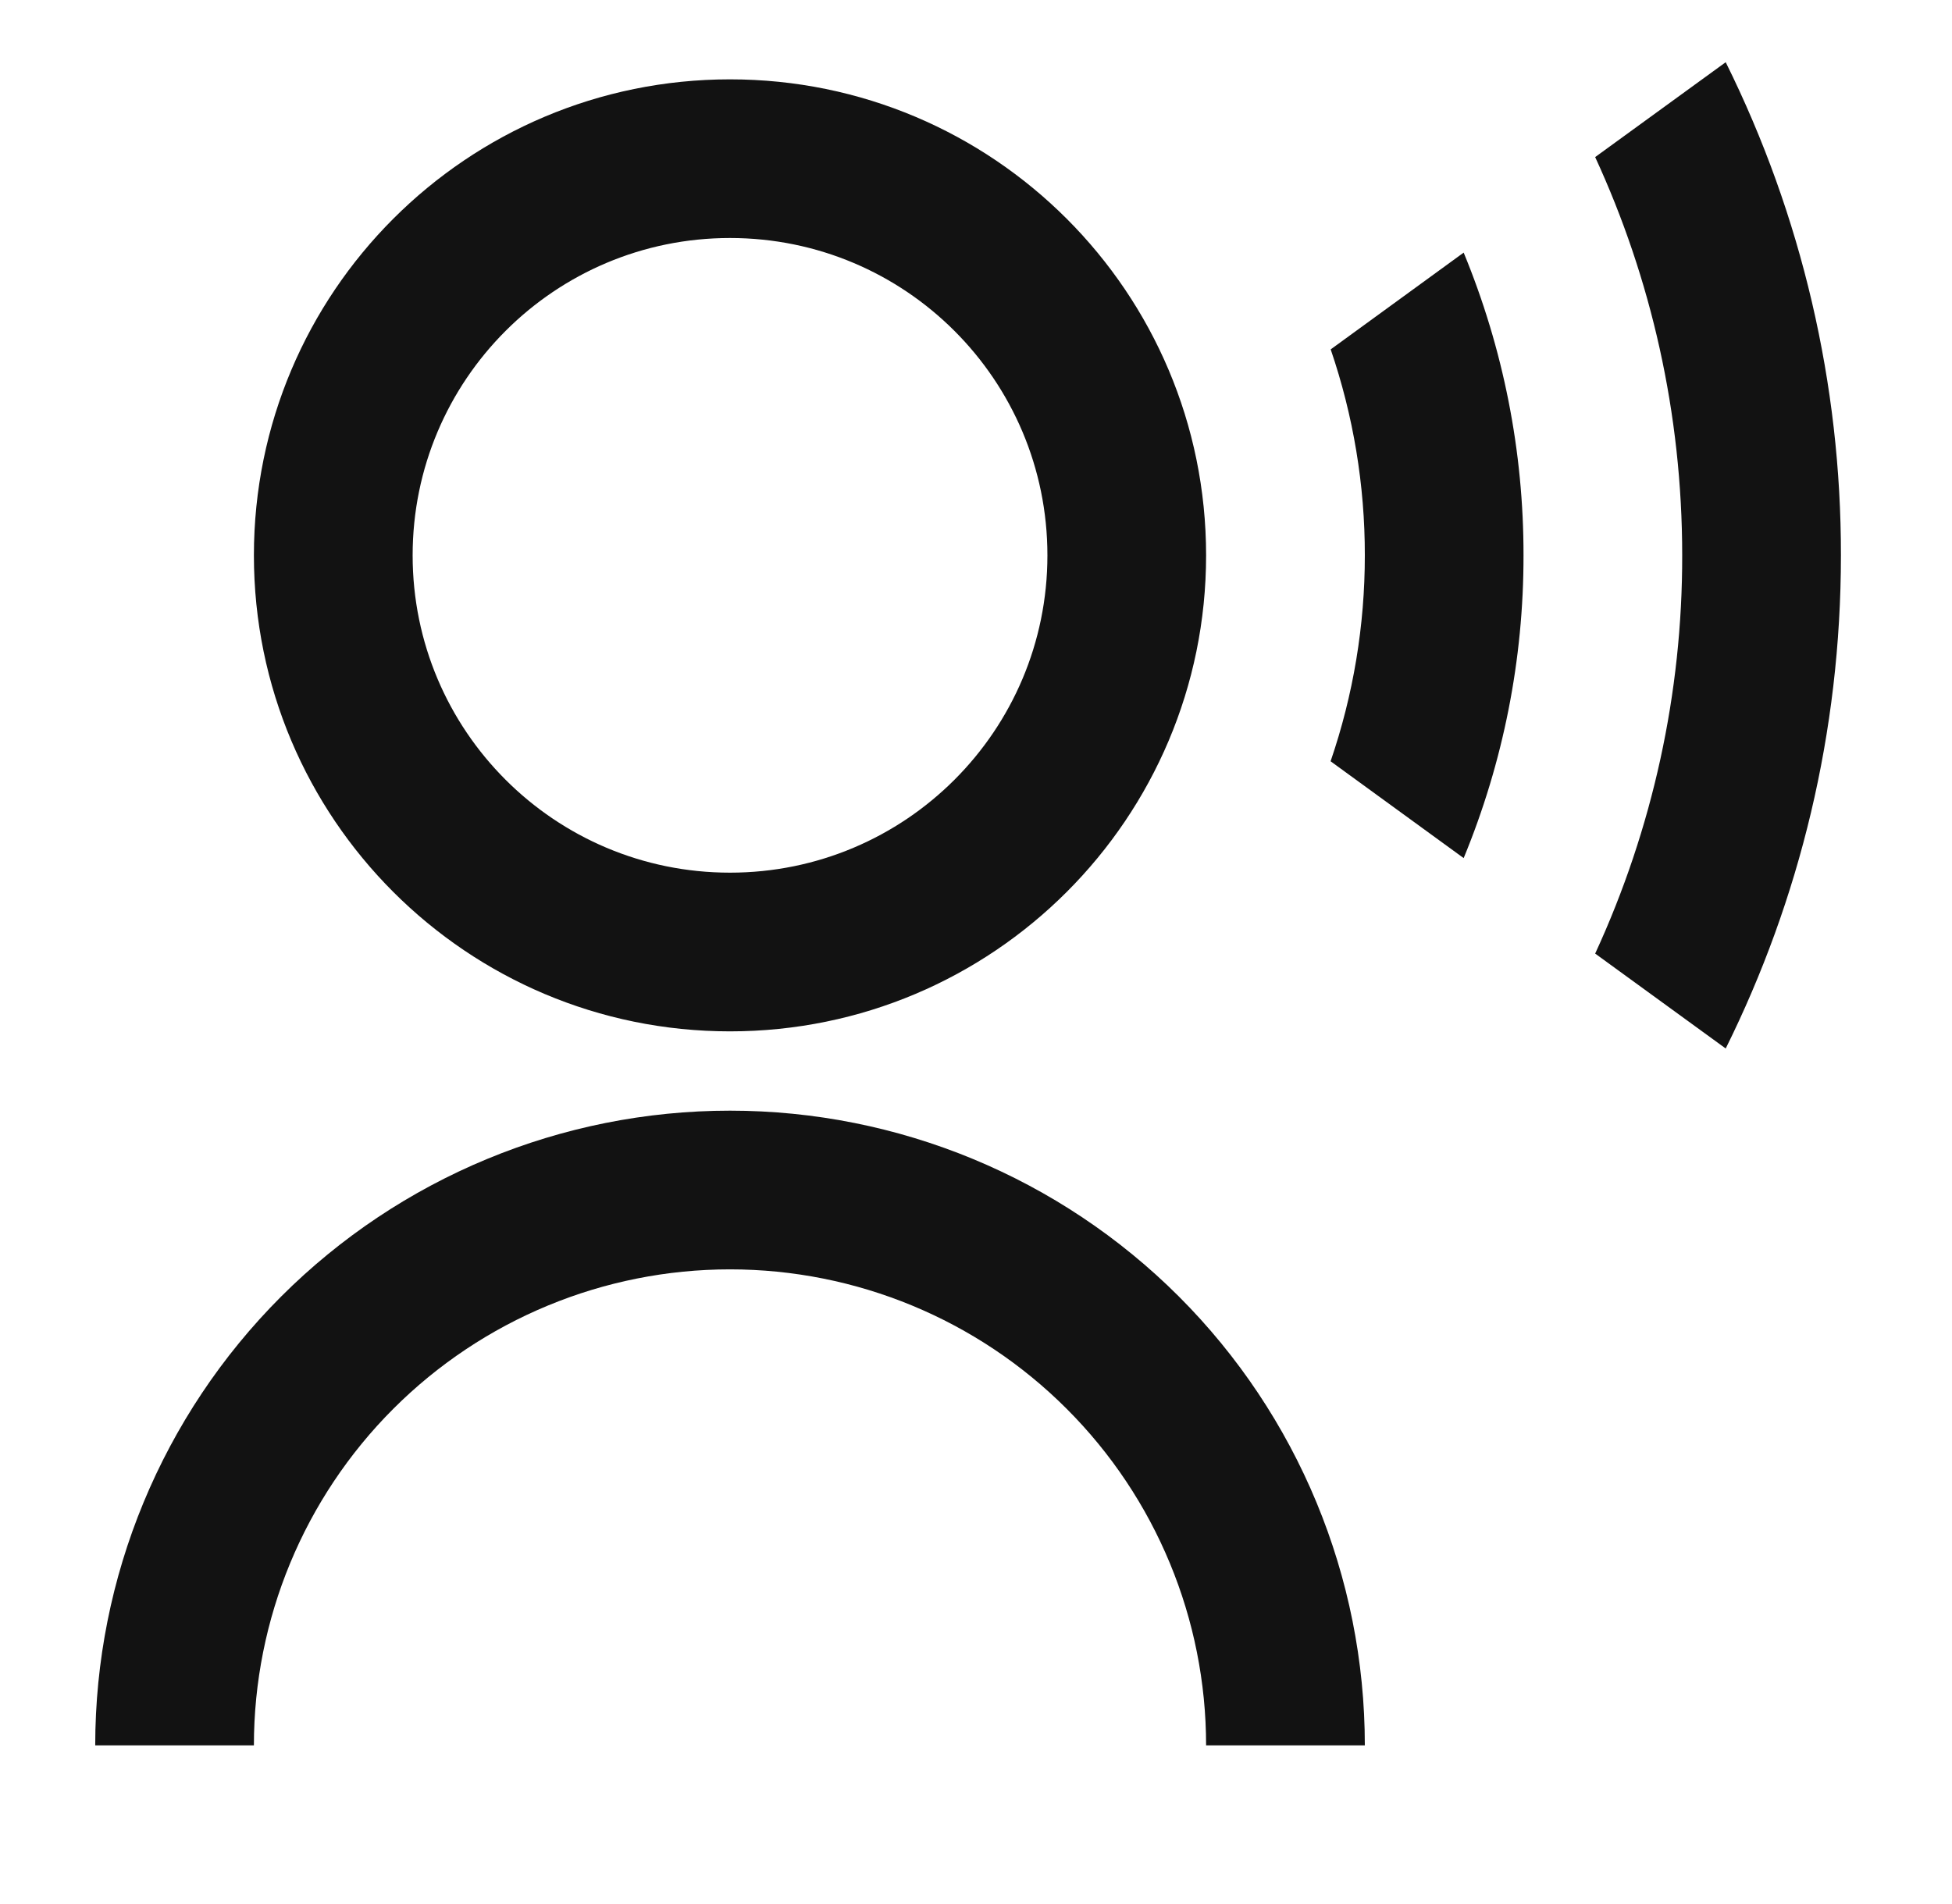 <svg width="41" height="40" viewBox="0 0 41 40" fill="none" xmlns="http://www.w3.org/2000/svg">
<g clip-path="url(#clip0_2297_14212)">
<path d="M2 36.667C2 33.13 3.405 29.739 5.905 27.238C8.406 24.738 11.797 23.333 15.333 23.333C18.87 23.333 22.261 24.738 24.762 27.238C27.262 29.739 28.667 33.13 28.667 36.667H25.333C25.333 34.014 24.28 31.471 22.404 29.596C20.529 27.72 17.986 26.667 15.333 26.667C12.681 26.667 10.138 27.72 8.262 29.596C6.387 31.471 5.333 34.014 5.333 36.667H2ZM15.333 21.667C9.808 21.667 5.333 17.192 5.333 11.667C5.333 6.142 9.808 1.667 15.333 1.667C20.858 1.667 25.333 6.142 25.333 11.667C25.333 17.192 20.858 21.667 15.333 21.667ZM15.333 18.333C19.017 18.333 22 15.35 22 11.667C22 7.983 19.017 5 15.333 5C11.65 5 8.667 7.983 8.667 11.667C8.667 15.35 11.65 18.333 15.333 18.333ZM36.247 1.307C37.844 4.526 38.672 8.073 38.667 11.667C38.667 15.388 37.795 18.907 36.247 22.027L33.505 20.033C34.714 17.41 35.338 14.555 35.333 11.667C35.333 8.68 34.678 5.845 33.505 3.3L36.247 1.307ZM30.743 5.307C31.576 7.324 32.003 9.485 32 11.667C32.003 13.849 31.576 16.01 30.743 18.027L27.948 15.993C28.425 14.601 28.668 13.139 28.667 11.667C28.669 10.195 28.426 8.733 27.95 7.34L30.743 5.307Z" fill="#121212"/>
</g>
<defs>
<clipPath id="clip0_2297_14212">
<rect width="40" height="40" fill="white" transform="translate(0.333)"/>
</clipPath>
</defs>
</svg>
